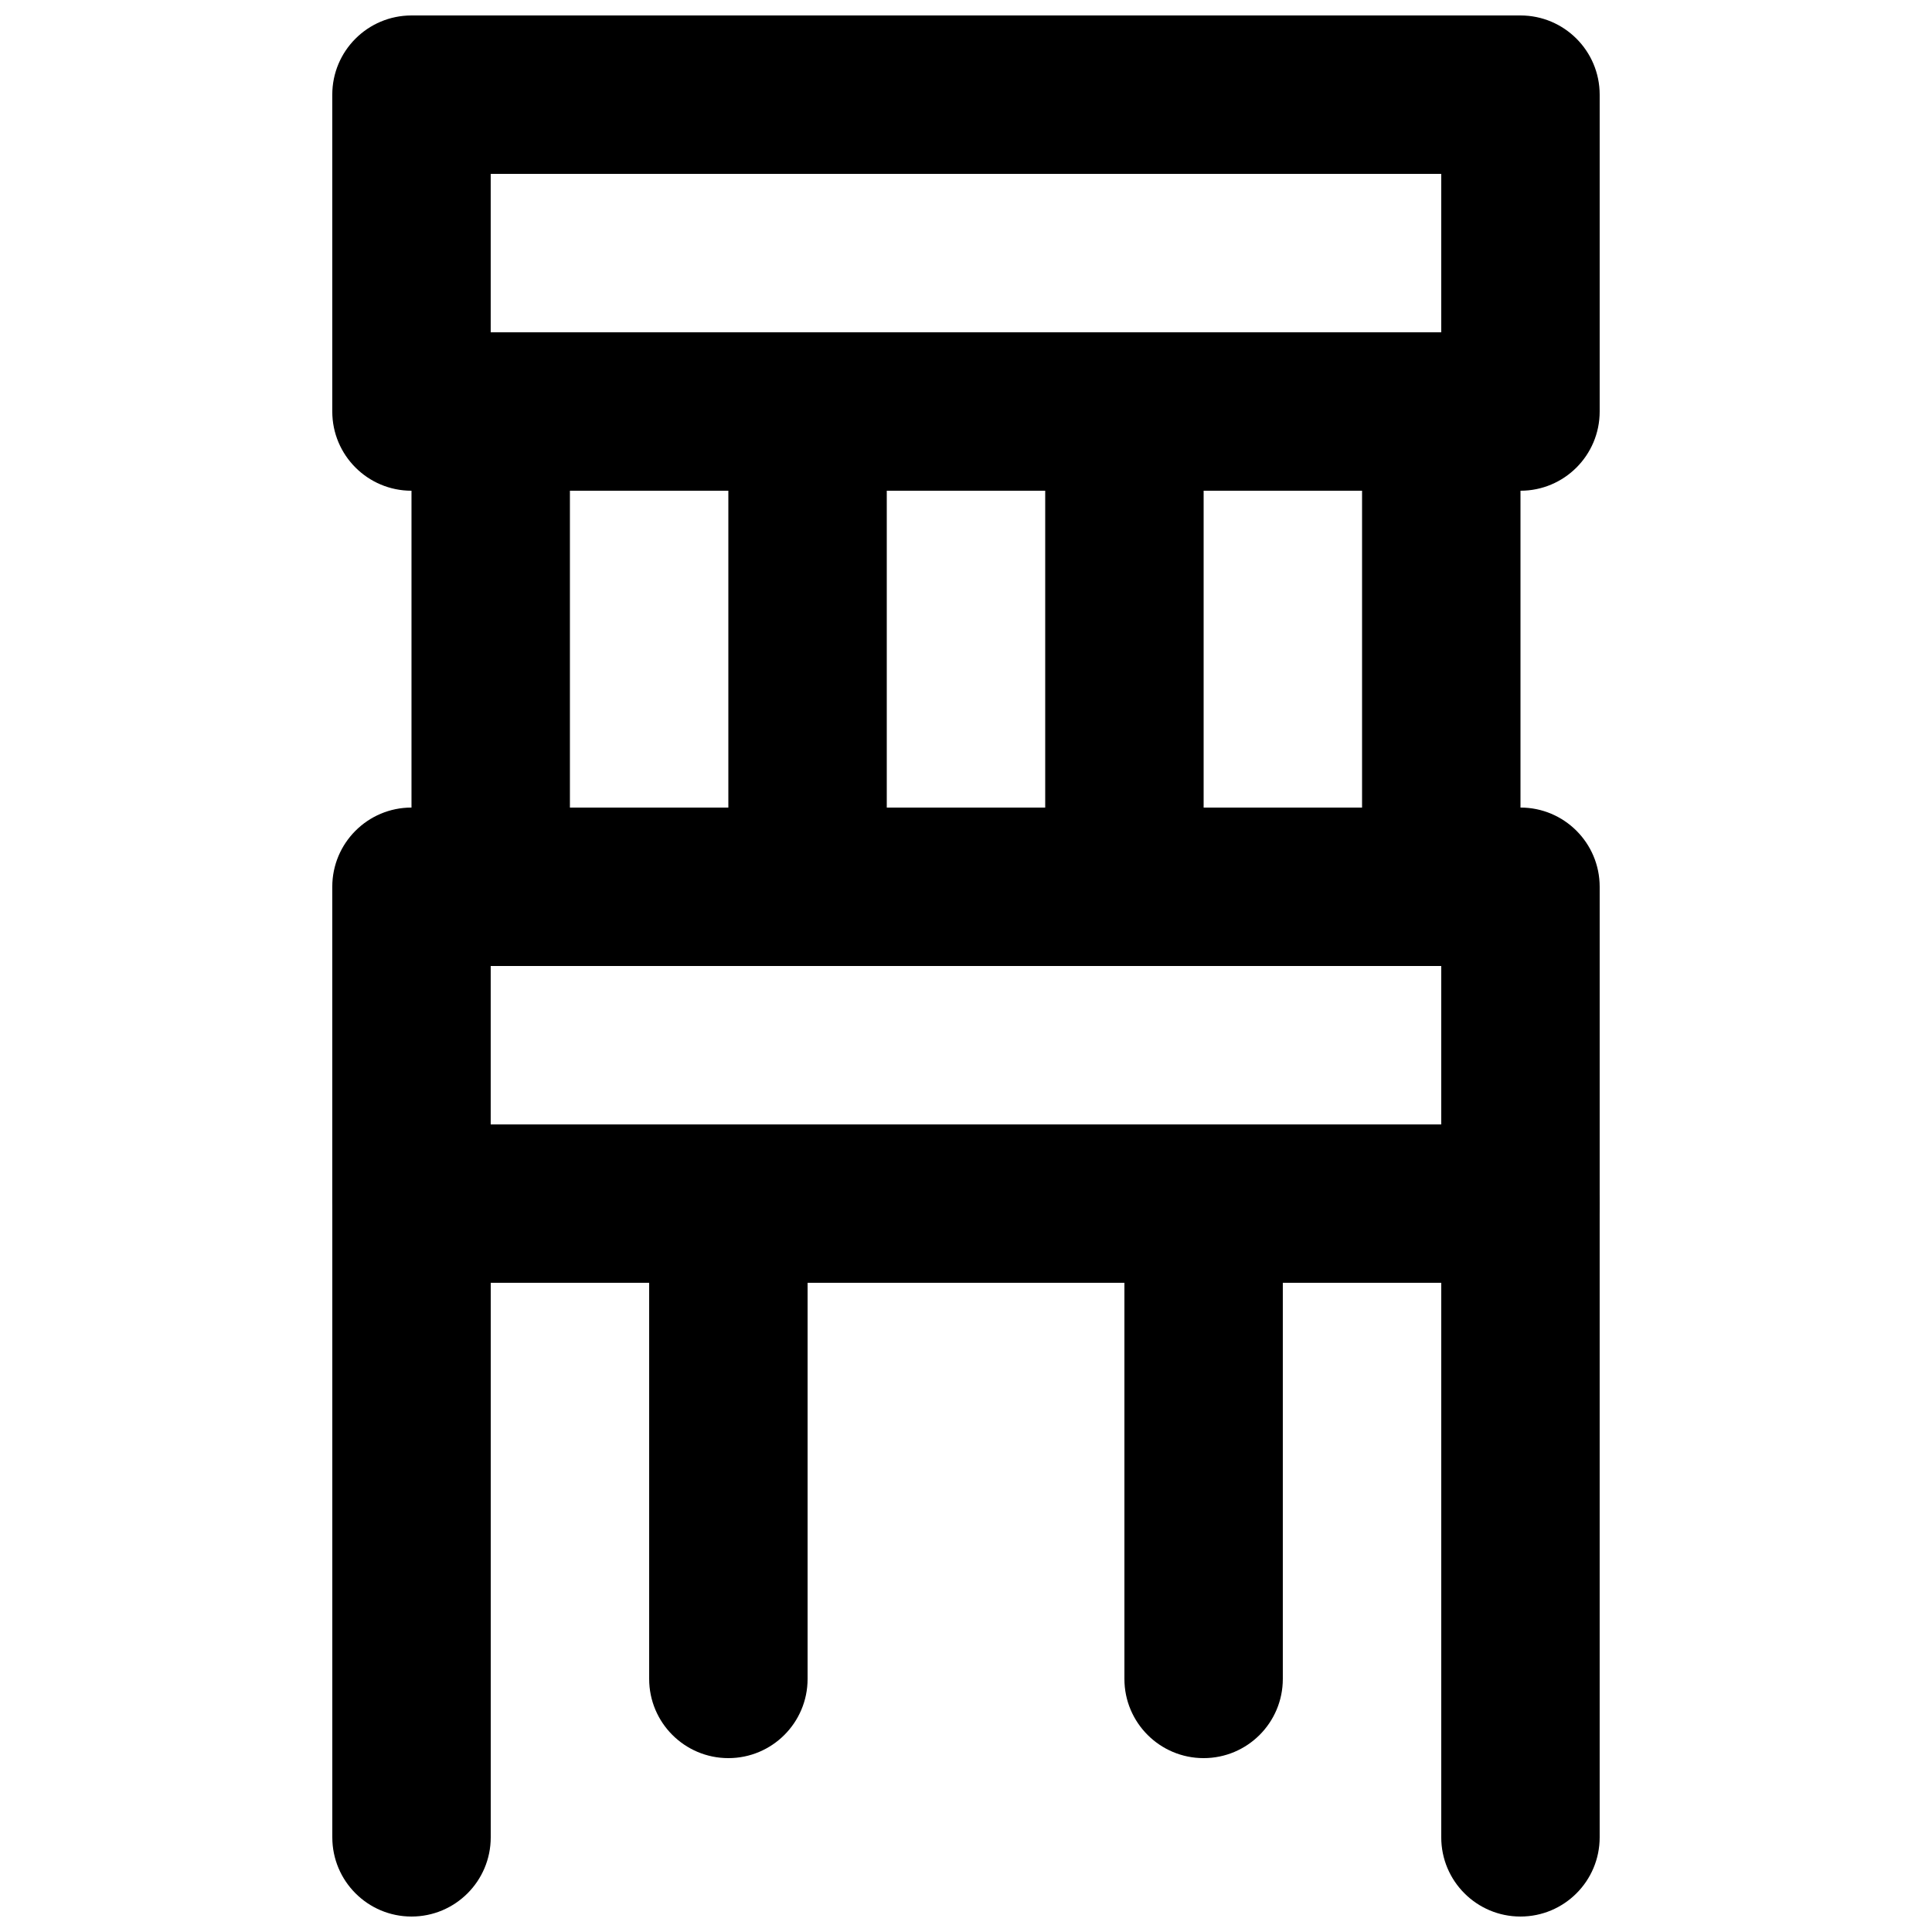 <?xml version="1.0" encoding="UTF-8"?>
<!-- Uploaded to: ICON Repo, www.svgrepo.com, Generator: ICON Repo Mixer Tools -->
<svg width="800px" height="800px" version="1.1" viewBox="144 144 512 512" xmlns="http://www.w3.org/2000/svg">
 <defs>
  <clipPath id="c">
   <path d="m232 441h43v210.9h-43z"/>
  </clipPath>
  <clipPath id="b">
   <path d="m525 441h43v210.9h-43z"/>
  </clipPath>
  <clipPath id="a">
   <path d="m232 148.09h336v126.91h-336z"/>
  </clipPath>
 </defs>
 <g clip-path="url(#c)">
  <path d="m274.05 630.91v-167.93c0-11.594-9.398-20.992-20.992-20.992s-20.992 9.398-20.992 20.992v167.93c0 11.594 9.398 20.992 20.992 20.992s20.992-9.398 20.992-20.992z" fill-rule="evenodd"/>
 </g>
 <g clip-path="url(#b)">
  <path d="m567.93 630.91v-167.93c0-11.594-9.398-20.992-20.992-20.992s-20.992 9.398-20.992 20.992v167.93c0 11.594 9.398 20.992 20.992 20.992s20.992-9.398 20.992-20.992z" fill-rule="evenodd"/>
 </g>
 <path d="m483.96 588.93v-125.95c0-11.594-9.398-20.992-20.988-20.992-11.594 0-20.992 9.398-20.992 20.992v125.95c0 11.594 9.398 20.992 20.992 20.992 11.59 0 20.988-9.398 20.988-20.992z" fill-rule="evenodd"/>
 <path d="m358.02 588.93v-125.95c0-11.594-9.398-20.992-20.992-20.992s-20.992 9.398-20.992 20.992v125.95c0 11.594 9.398 20.992 20.992 20.992s20.992-9.398 20.992-20.992z" fill-rule="evenodd"/>
 <path d="m253.05 483.96h293.89c11.594 0 20.992-9.398 20.992-20.988v-83.969c0-11.594-9.398-20.992-20.992-20.992h-293.89c-11.594 0-20.992 9.398-20.992 20.992v83.969c0 11.59 9.398 20.988 20.992 20.988zm20.992-83.965h251.9v41.984h-251.9z" fill-rule="evenodd"/>
 <g clip-path="url(#a)">
  <path d="m253.05 274.05h293.89c11.594 0 20.992-9.398 20.992-20.992v-83.969c0-11.594-9.398-20.992-20.992-20.992h-293.89c-11.594 0-20.992 9.398-20.992 20.992v83.969c0 11.594 9.398 20.992 20.992 20.992zm20.992-83.969h251.9v41.984h-251.9z" fill-rule="evenodd"/>
 </g>
 <path d="m253.05 253.05v125.95c0 11.594 9.398 20.992 20.992 20.992s20.992-9.398 20.992-20.992v-125.95c0-11.594-9.398-20.992-20.992-20.992s-20.992 9.398-20.992 20.992z" fill-rule="evenodd"/>
 <path d="m337.02 253.05v125.95c0 11.594 9.398 20.992 20.992 20.992s20.992-9.398 20.992-20.992v-125.95c0-11.594-9.398-20.992-20.992-20.992s-20.992 9.398-20.992 20.992z" fill-rule="evenodd"/>
 <path d="m504.96 253.05v125.95c0 11.594 9.398 20.992 20.992 20.992s20.992-9.398 20.992-20.992v-125.95c0-11.594-9.398-20.992-20.992-20.992s-20.992 9.398-20.992 20.992z" fill-rule="evenodd"/>
 <path d="m420.99 253.05v125.95c0 11.594 9.398 20.992 20.992 20.992s20.992-9.398 20.992-20.992v-125.95c0-11.594-9.398-20.992-20.992-20.992s-20.992 9.398-20.992 20.992z" fill-rule="evenodd"/>
</svg>